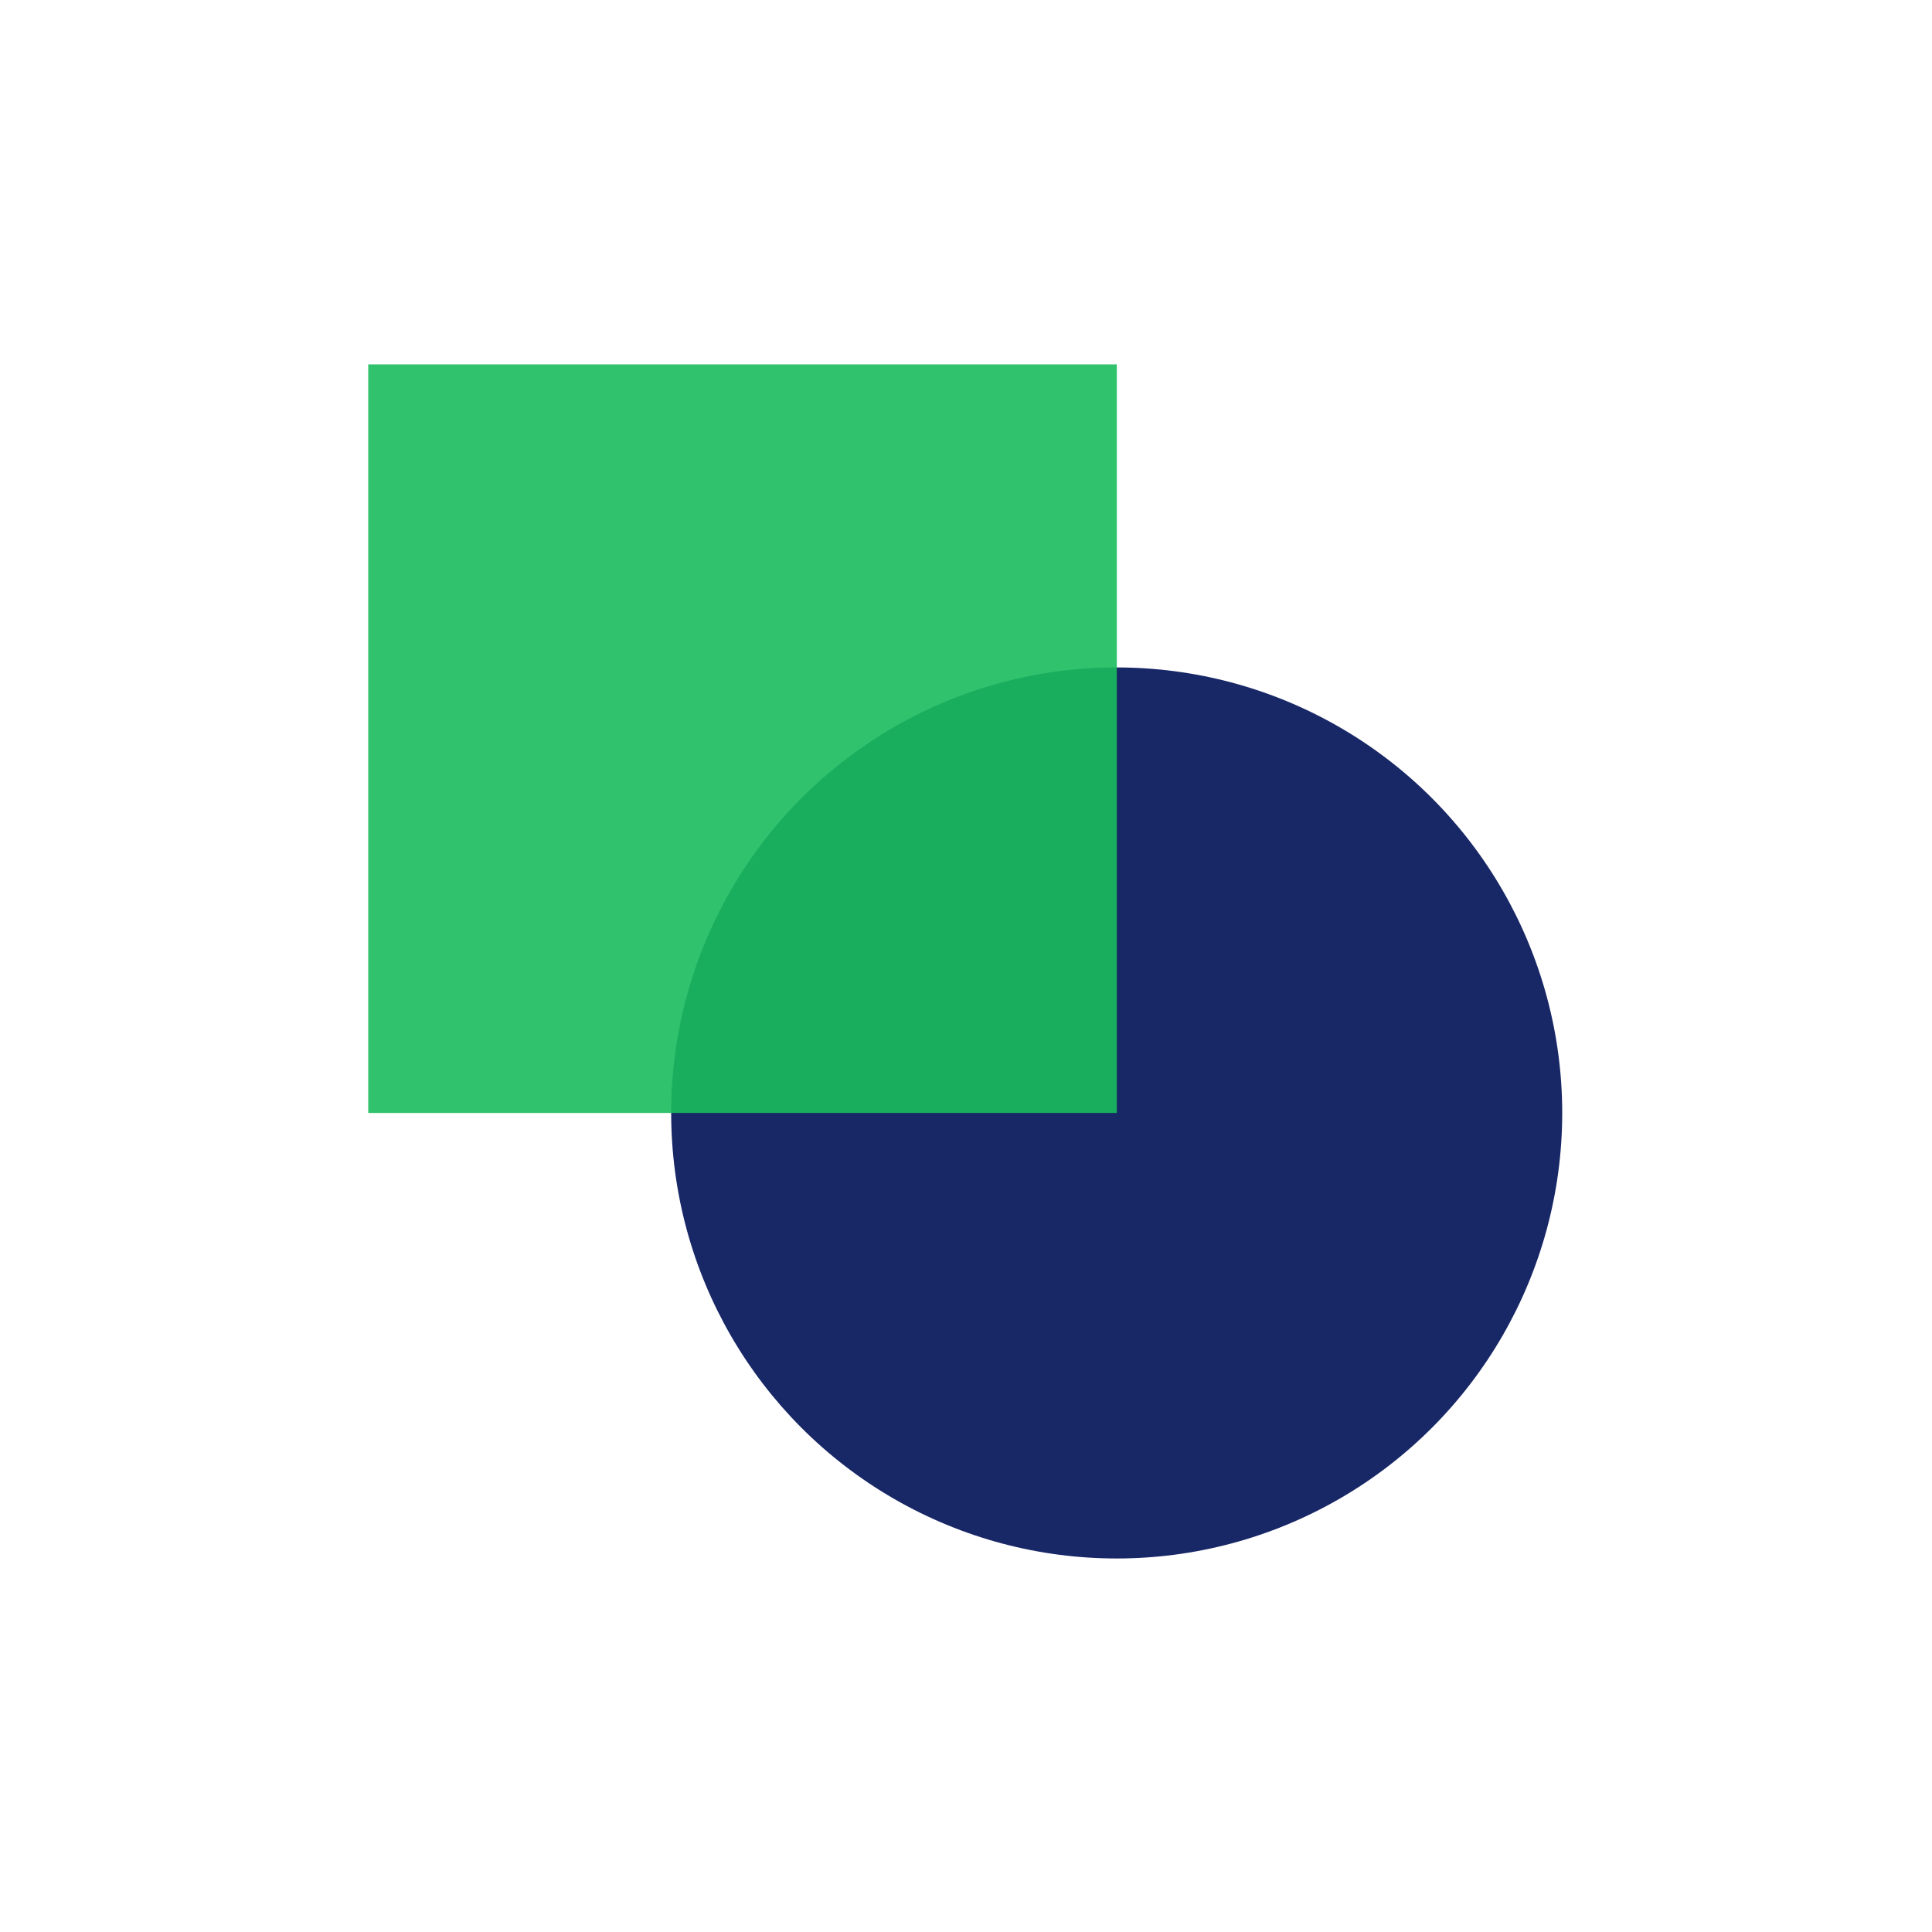 <svg xmlns="http://www.w3.org/2000/svg" id="Layer_1" viewBox="0 0 150 150"><g id="Group_12370"><circle id="Ellipse_5798" cx="86.7" cy="86.41" r="34.59" style="fill:#182766;"></circle><rect id="Rectangle_17805" x="28.59" y="28.29" width="58.12" height="58.12" style="fill:#1abc5d; opacity:.9;"></rect></g></svg>